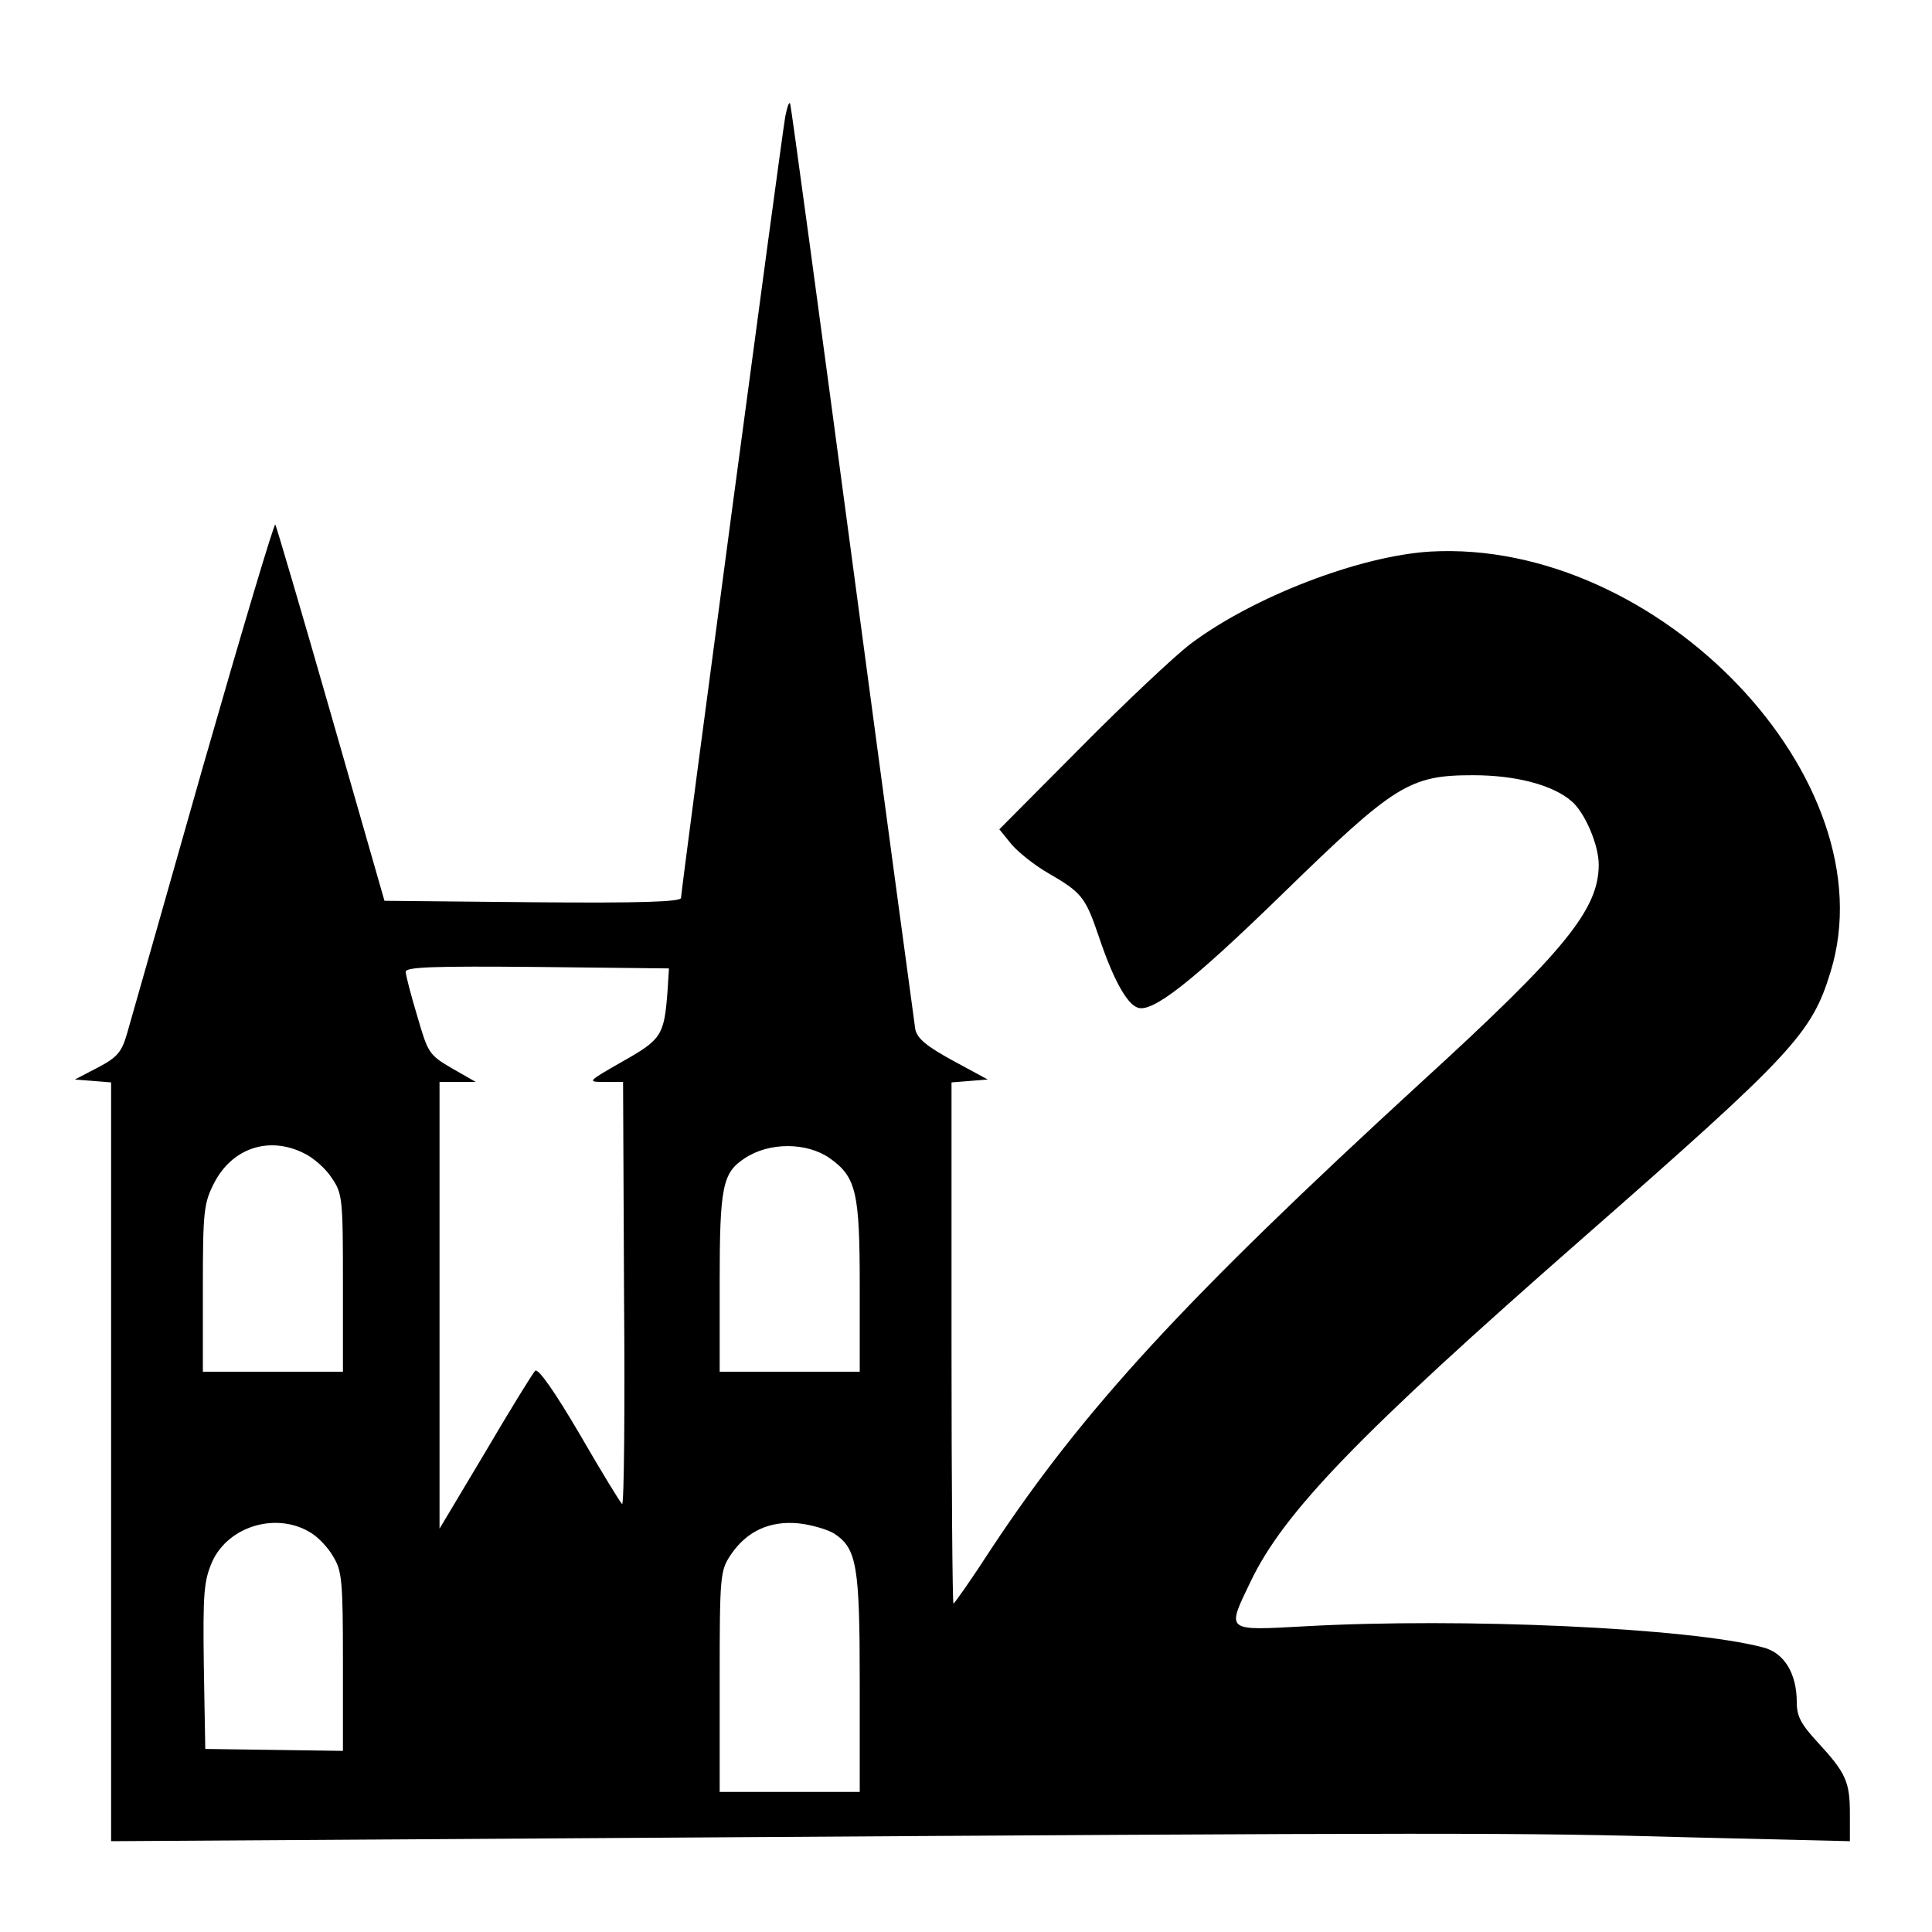 <svg version="1" xmlns="http://www.w3.org/2000/svg" width="533.333" height="533.333" viewBox="0 0 400 400"><path d="M162.6 24c-.8 4.4-21.6 160.3-21.6 161.9 0 .8-8.2 1.1-30.7.9l-30.7-.3-11.1-38.7c-6.1-21.3-11.3-38.9-11.5-39.2-.3-.2-7 22.3-15 50.2-7.9 27.9-15 52.7-15.7 55.2-1.1 3.8-2 4.9-6 7l-4.8 2.5 3.8.3 3.7.3v157.1l110.3-.7c168-1.1 180.7-1.1 216.5-.1l33.2.8v-5.6c0-6.7-.8-8.5-6.6-14.8-3.5-3.8-4.4-5.4-4.4-8.4 0-5.9-2.6-10.2-6.9-11.3-15.3-4.1-62.5-6.2-94.8-4.4-16.7.9-16.4 1.2-11.4-9.2 6.8-14.3 22.4-30.5 68.5-70.9 43.9-38.5 47.7-42.6 51.6-55.4 12.2-39.6-35.6-89.7-82.9-87-14.7.9-36.7 9.4-49.6 19.1-3.3 2.5-13.6 12.2-22.8 21.5l-16.8 16.9 2.6 3.2c1.5 1.7 4.8 4.3 7.4 5.8 7.1 4.1 7.8 5 10.6 13.2 2.8 8.4 5.7 13.9 8 14.7 3 1.2 11.2-5.2 30.1-23.6 23.2-22.6 26.2-24.5 39.4-24.5 8.8 0 16.5 2 20.4 5.4 2.7 2.3 5.6 9 5.6 13.1 0 9.3-7 17.9-37 45.3-48.6 44.6-69.7 67.5-88.8 96.4-4 6.2-7.6 11.3-7.8 11.3-.2 0-.4-24.3-.4-53.9v-54l3.8-.3 3.7-.3-7.2-3.9c-5.5-3-7.4-4.6-7.8-6.5-.2-1.4-6.1-44.9-13-96.6-6.9-51.7-12.7-94.5-12.9-95-.2-.6-.6.6-1 2.5zm-24.4 181.3c-.7 9-1.2 9.9-9.2 14.4-7.5 4.3-7.5 4.3-3.8 4.3h3.8l.2 43.9c.2 24.2 0 43.7-.4 43.5-.3-.2-4.3-6.7-8.8-14.5-5.1-8.7-8.6-13.7-9.2-13.1-.5.5-5.2 8.1-10.3 16.8L91 316.5V224h7.5l-4.9-2.8c-4.8-2.8-5-3.2-7.2-10.8-1.3-4.3-2.4-8.5-2.4-9.2 0-1 5.8-1.2 27.3-1l27.2.3-.3 4.8zM63 238.8c1.9.9 4.5 3.2 5.7 5.1 2.2 3.2 2.3 4.3 2.3 21.7V284H42v-17.3c0-15.9.2-17.6 2.3-21.7 3.7-7.3 11.4-9.9 18.7-6.2zm108.8 1c5.5 3.9 6.2 7.1 6.2 26.6V284h-29v-18.5c0-19.9.6-22.7 5.2-25.7 5.1-3.4 12.9-3.3 17.6 0zM64.6 317.5c1.4.9 3.4 3 4.4 4.8 1.8 2.9 2 5.1 2 21.7v18.5l-14.2-.2-14.3-.2-.3-17.1c-.2-15.2 0-17.6 1.7-21.6 3.4-7.6 13.7-10.5 20.7-5.9zm108.1 0c4.7 3.1 5.3 6.6 5.3 31V371h-29v-22.9c0-22 .1-22.9 2.3-26.2 3.3-4.9 8.1-7.1 14.1-6.5 2.7.3 6 1.3 7.3 2.1z"/></svg>
